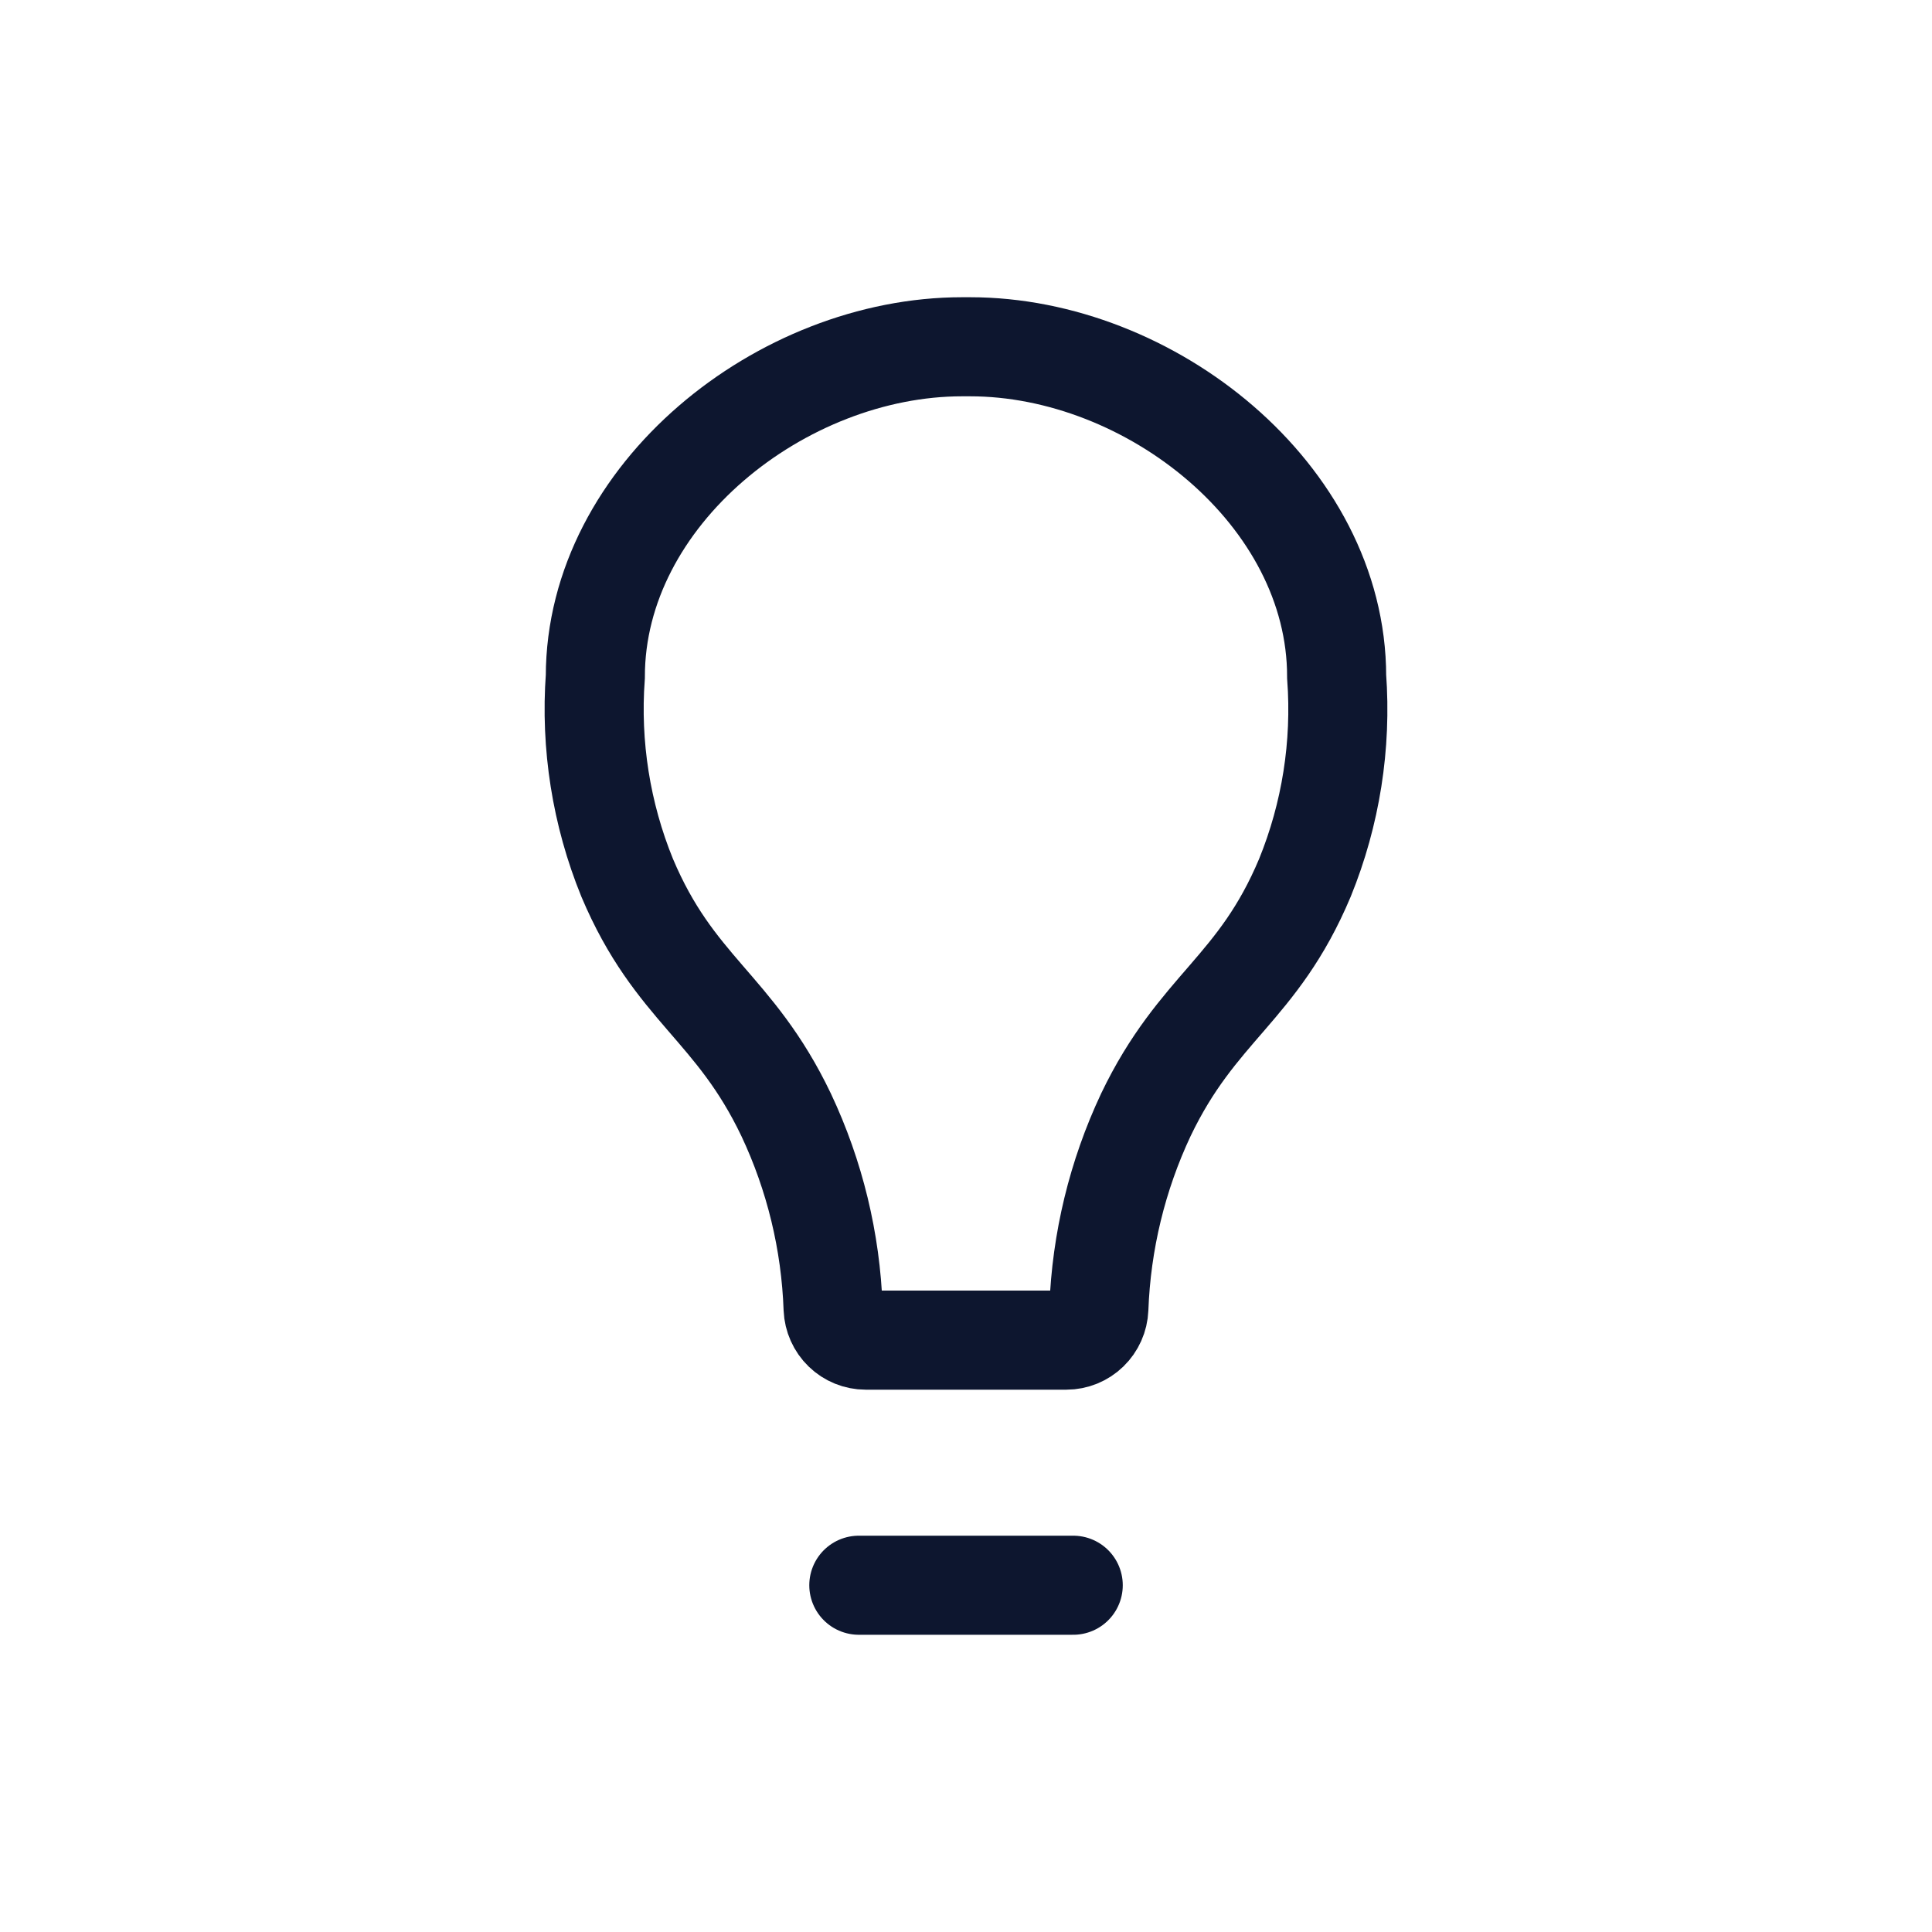 <?xml version="1.0" encoding="UTF-8"?>
<svg xmlns="http://www.w3.org/2000/svg" width="78" height="78" viewBox="0 0 78 78" fill="none">
  <path d="M34.673 64H43.329" stroke="#0D162F" stroke-width="4" stroke-miterlimit="10" stroke-linecap="round"></path>
  <path fill-rule="evenodd" clip-rule="evenodd" d="M34.951 54.105C34.612 54.105 34.285 53.973 34.04 53.735C33.795 53.498 33.65 53.173 33.635 52.83C33.539 50.12 32.894 47.459 31.74 45.011C29.656 40.645 27.226 39.953 25.32 35.437C24.273 32.867 23.833 30.087 24.035 27.316C24.038 19.961 31.569 14 38.843 14H39.163C46.433 14 53.964 19.971 53.964 27.316C54.168 30.087 53.729 32.867 52.683 35.437C50.787 39.953 48.35 40.645 46.26 45.011C45.109 47.46 44.464 50.121 44.364 52.83C44.35 53.173 44.205 53.497 43.961 53.734C43.716 53.972 43.391 54.105 43.052 54.105H34.951Z" stroke="#0D162F" stroke-width="4" stroke-miterlimit="10" stroke-linecap="round"></path>
</svg>
